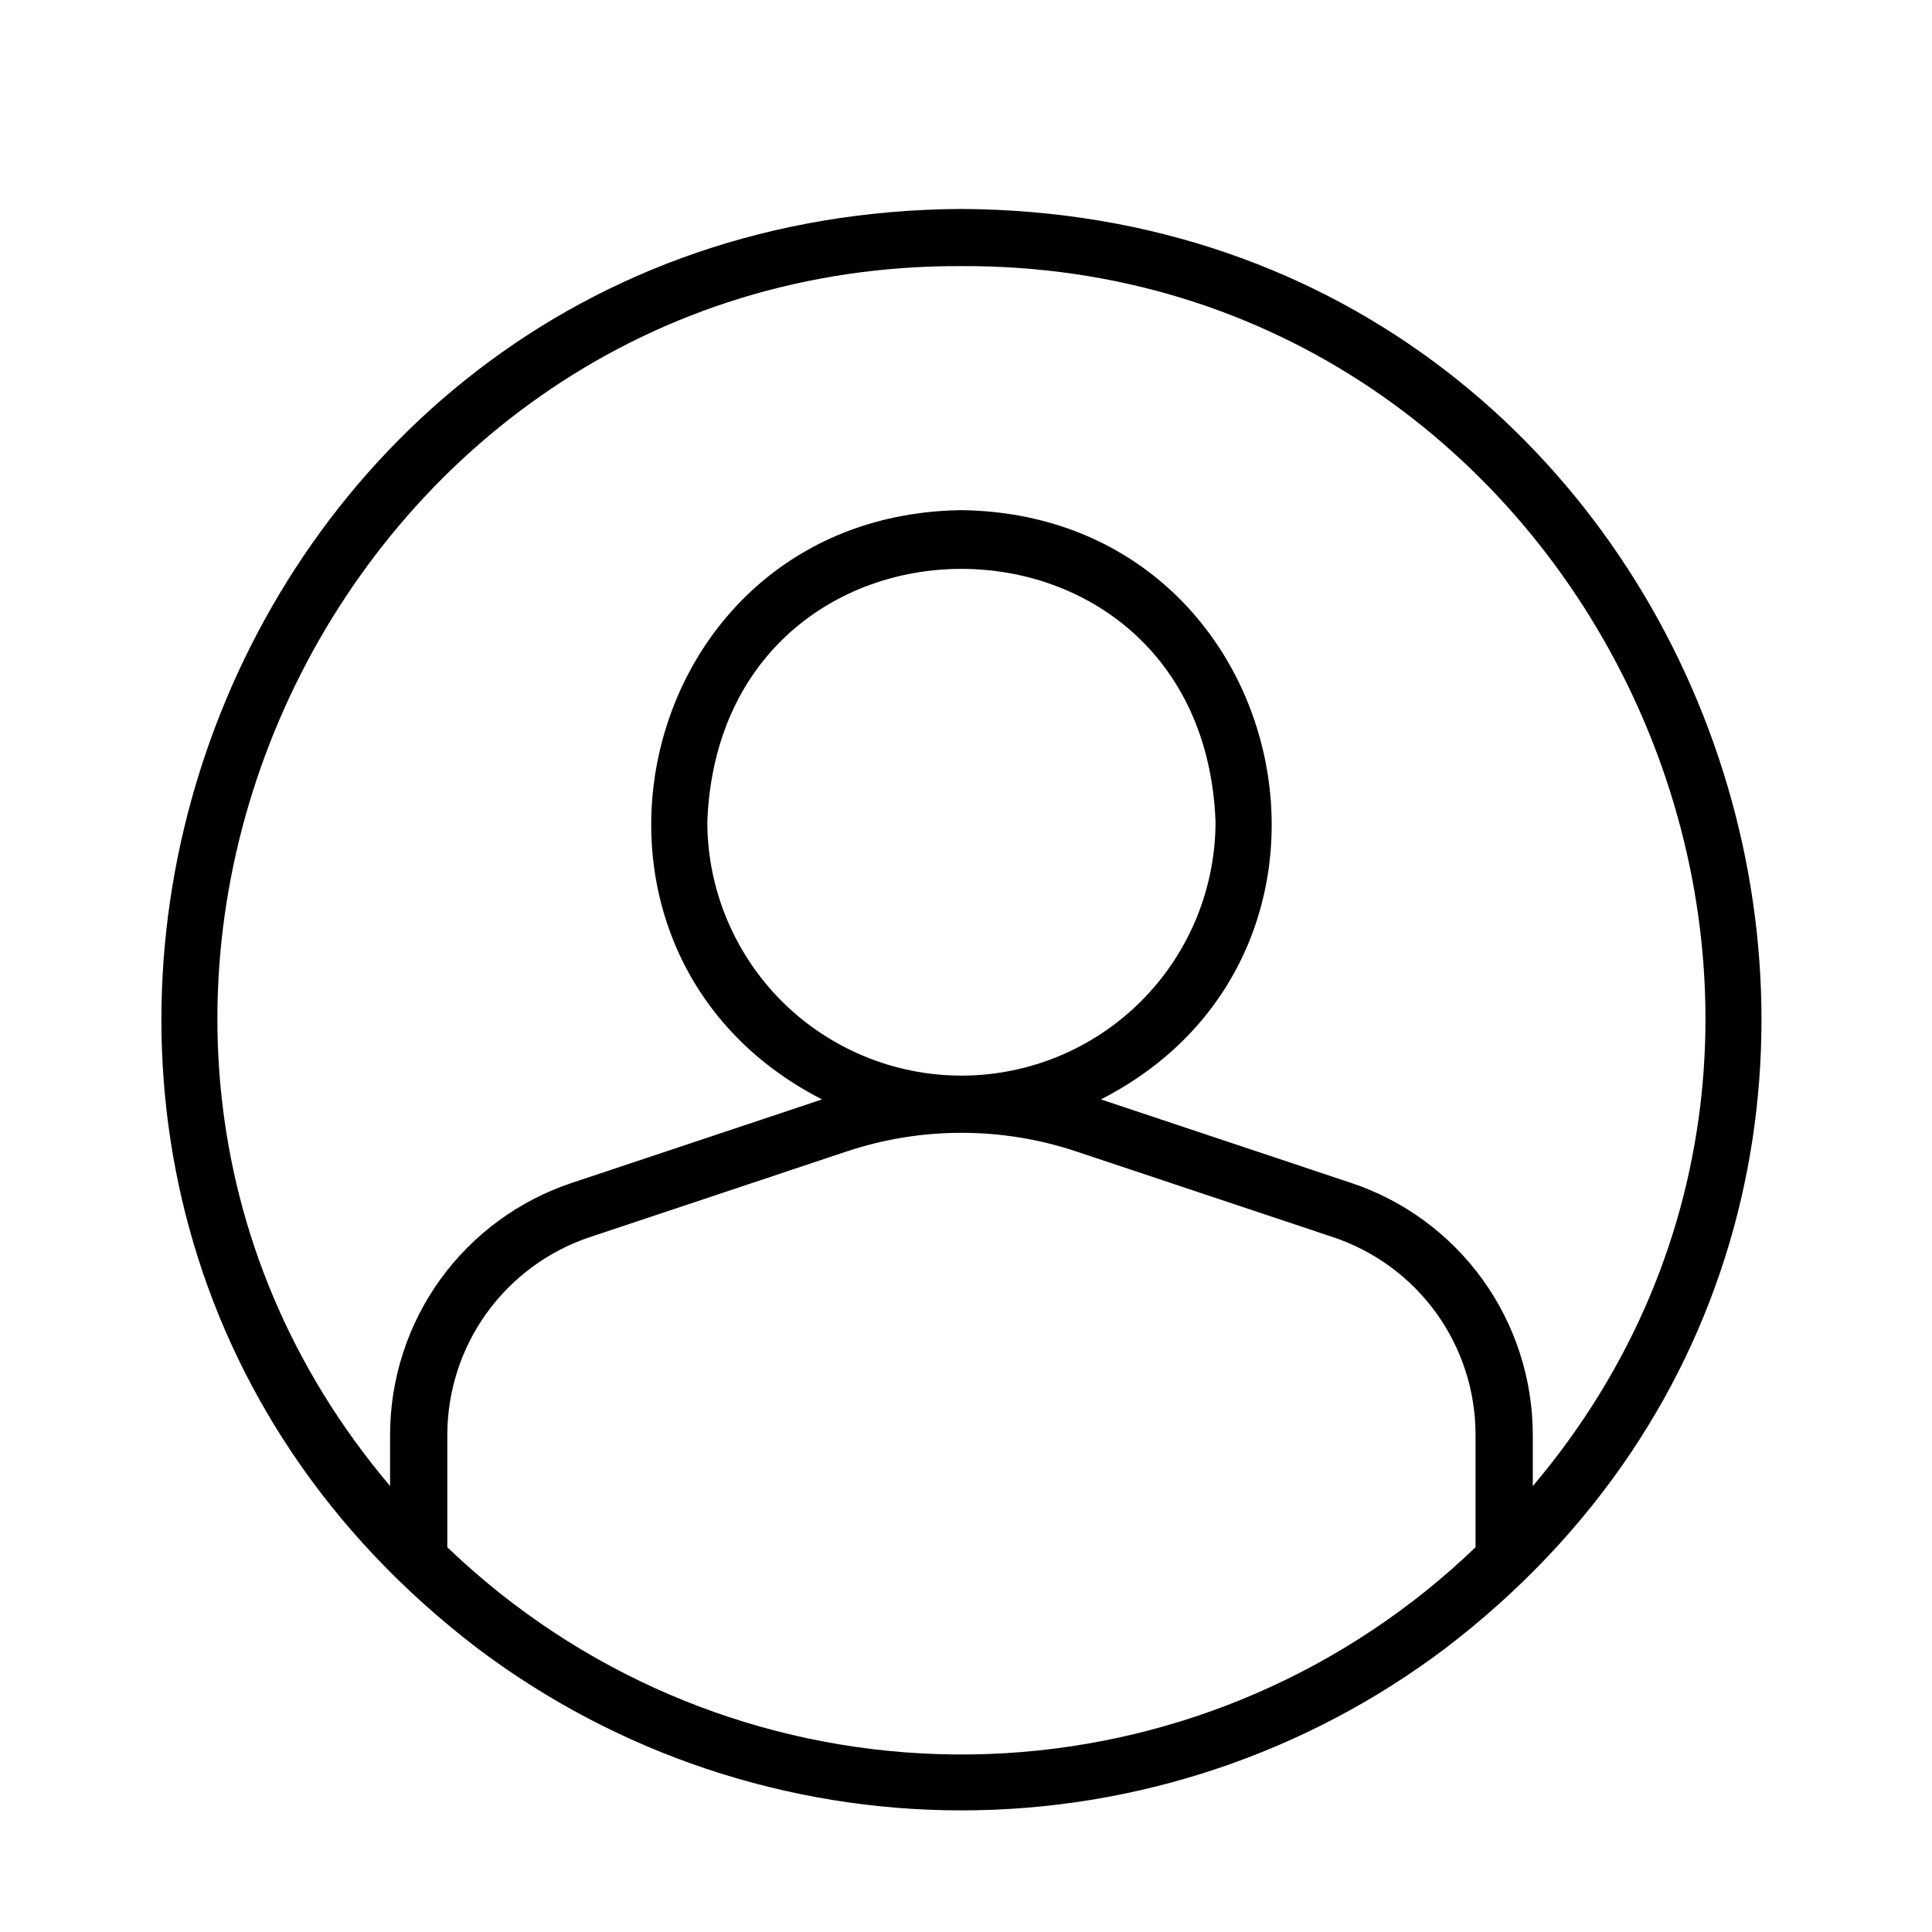 <svg width="19" height="19" viewBox="0 0 19 19" fill="none" xmlns="http://www.w3.org/2000/svg">
<path d="M9.455 2.055C1.928 2.094 -1.28 11.655 4.702 16.215C6.072 17.246 7.74 17.804 9.455 17.804C11.17 17.804 12.839 17.246 14.208 16.215C20.191 11.656 16.982 2.093 9.455 2.055ZM14.511 15.216C13.258 16.422 11.615 17.141 9.878 17.242C8.142 17.343 6.426 16.819 5.042 15.766C4.817 15.595 4.603 15.411 4.399 15.216V14.114C4.399 13.683 4.534 13.263 4.786 12.913C5.038 12.564 5.393 12.302 5.802 12.166L8.332 11.322C9.062 11.08 9.85 11.08 10.579 11.322L13.108 12.166C13.517 12.302 13.873 12.564 14.125 12.913C14.377 13.263 14.512 13.683 14.511 14.114V15.216ZM6.956 8.079C7.087 4.766 11.824 4.767 11.954 8.079C11.954 8.742 11.691 9.377 11.222 9.846C10.754 10.314 10.118 10.578 9.455 10.578C8.793 10.578 8.157 10.314 7.688 9.846C7.22 9.377 6.956 8.742 6.956 8.079ZM15.074 14.615V14.114C15.074 13.565 14.902 13.03 14.581 12.584C14.26 12.139 13.807 11.806 13.287 11.633L10.827 10.812C13.672 9.357 12.694 5.06 9.455 5.017C6.216 5.061 5.239 9.355 8.084 10.812L5.624 11.633C5.103 11.806 4.65 12.139 4.329 12.584C4.008 13.03 3.836 13.565 3.836 14.114V14.614C-0.129 9.925 3.302 2.59 9.455 2.617C15.609 2.59 19.039 9.925 15.074 14.615Z" fill="black"/>
</svg>
